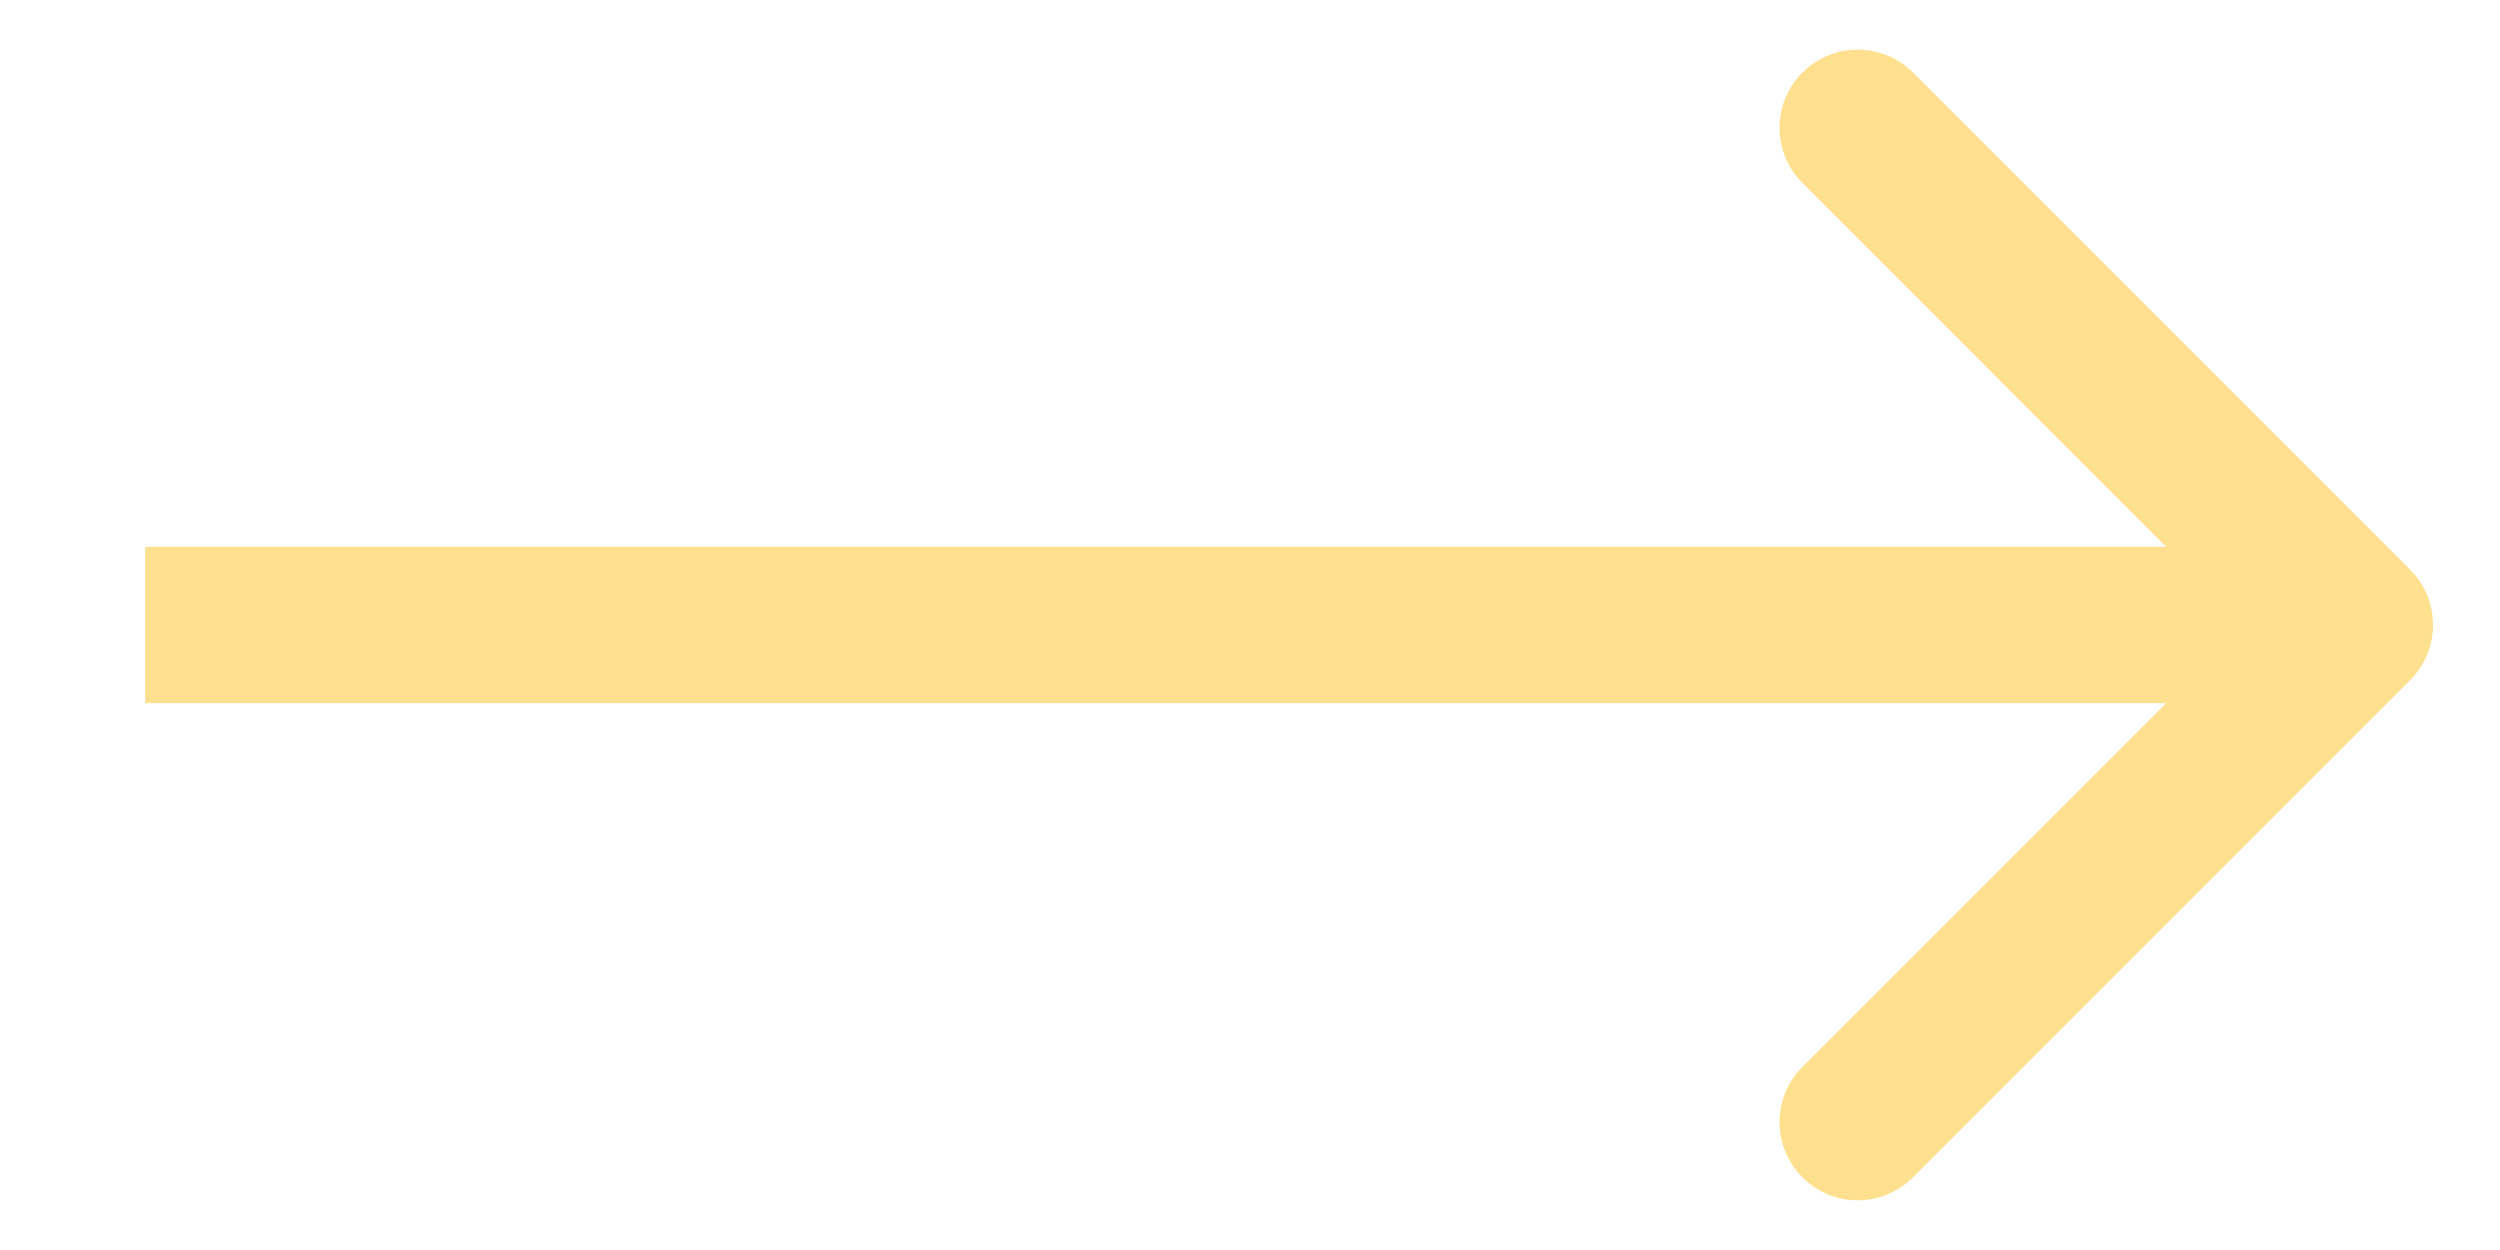 <?xml version="1.0" encoding="UTF-8"?> <svg xmlns="http://www.w3.org/2000/svg" width="16" height="8" viewBox="0 0 16 8" fill="none"> <path d="M15.425 4.353C15.62 4.158 15.62 3.841 15.425 3.646L12.243 0.464C12.047 0.269 11.731 0.269 11.536 0.464C11.34 0.66 11.34 0.976 11.536 1.171L14.364 4L11.536 6.828C11.34 7.023 11.34 7.34 11.536 7.535C11.731 7.731 12.047 7.731 12.243 7.535L15.425 4.353ZM0.929 4.5H15.071V3.5H0.929L0.929 4.5Z" fill="#FFE08F"></path> </svg> 